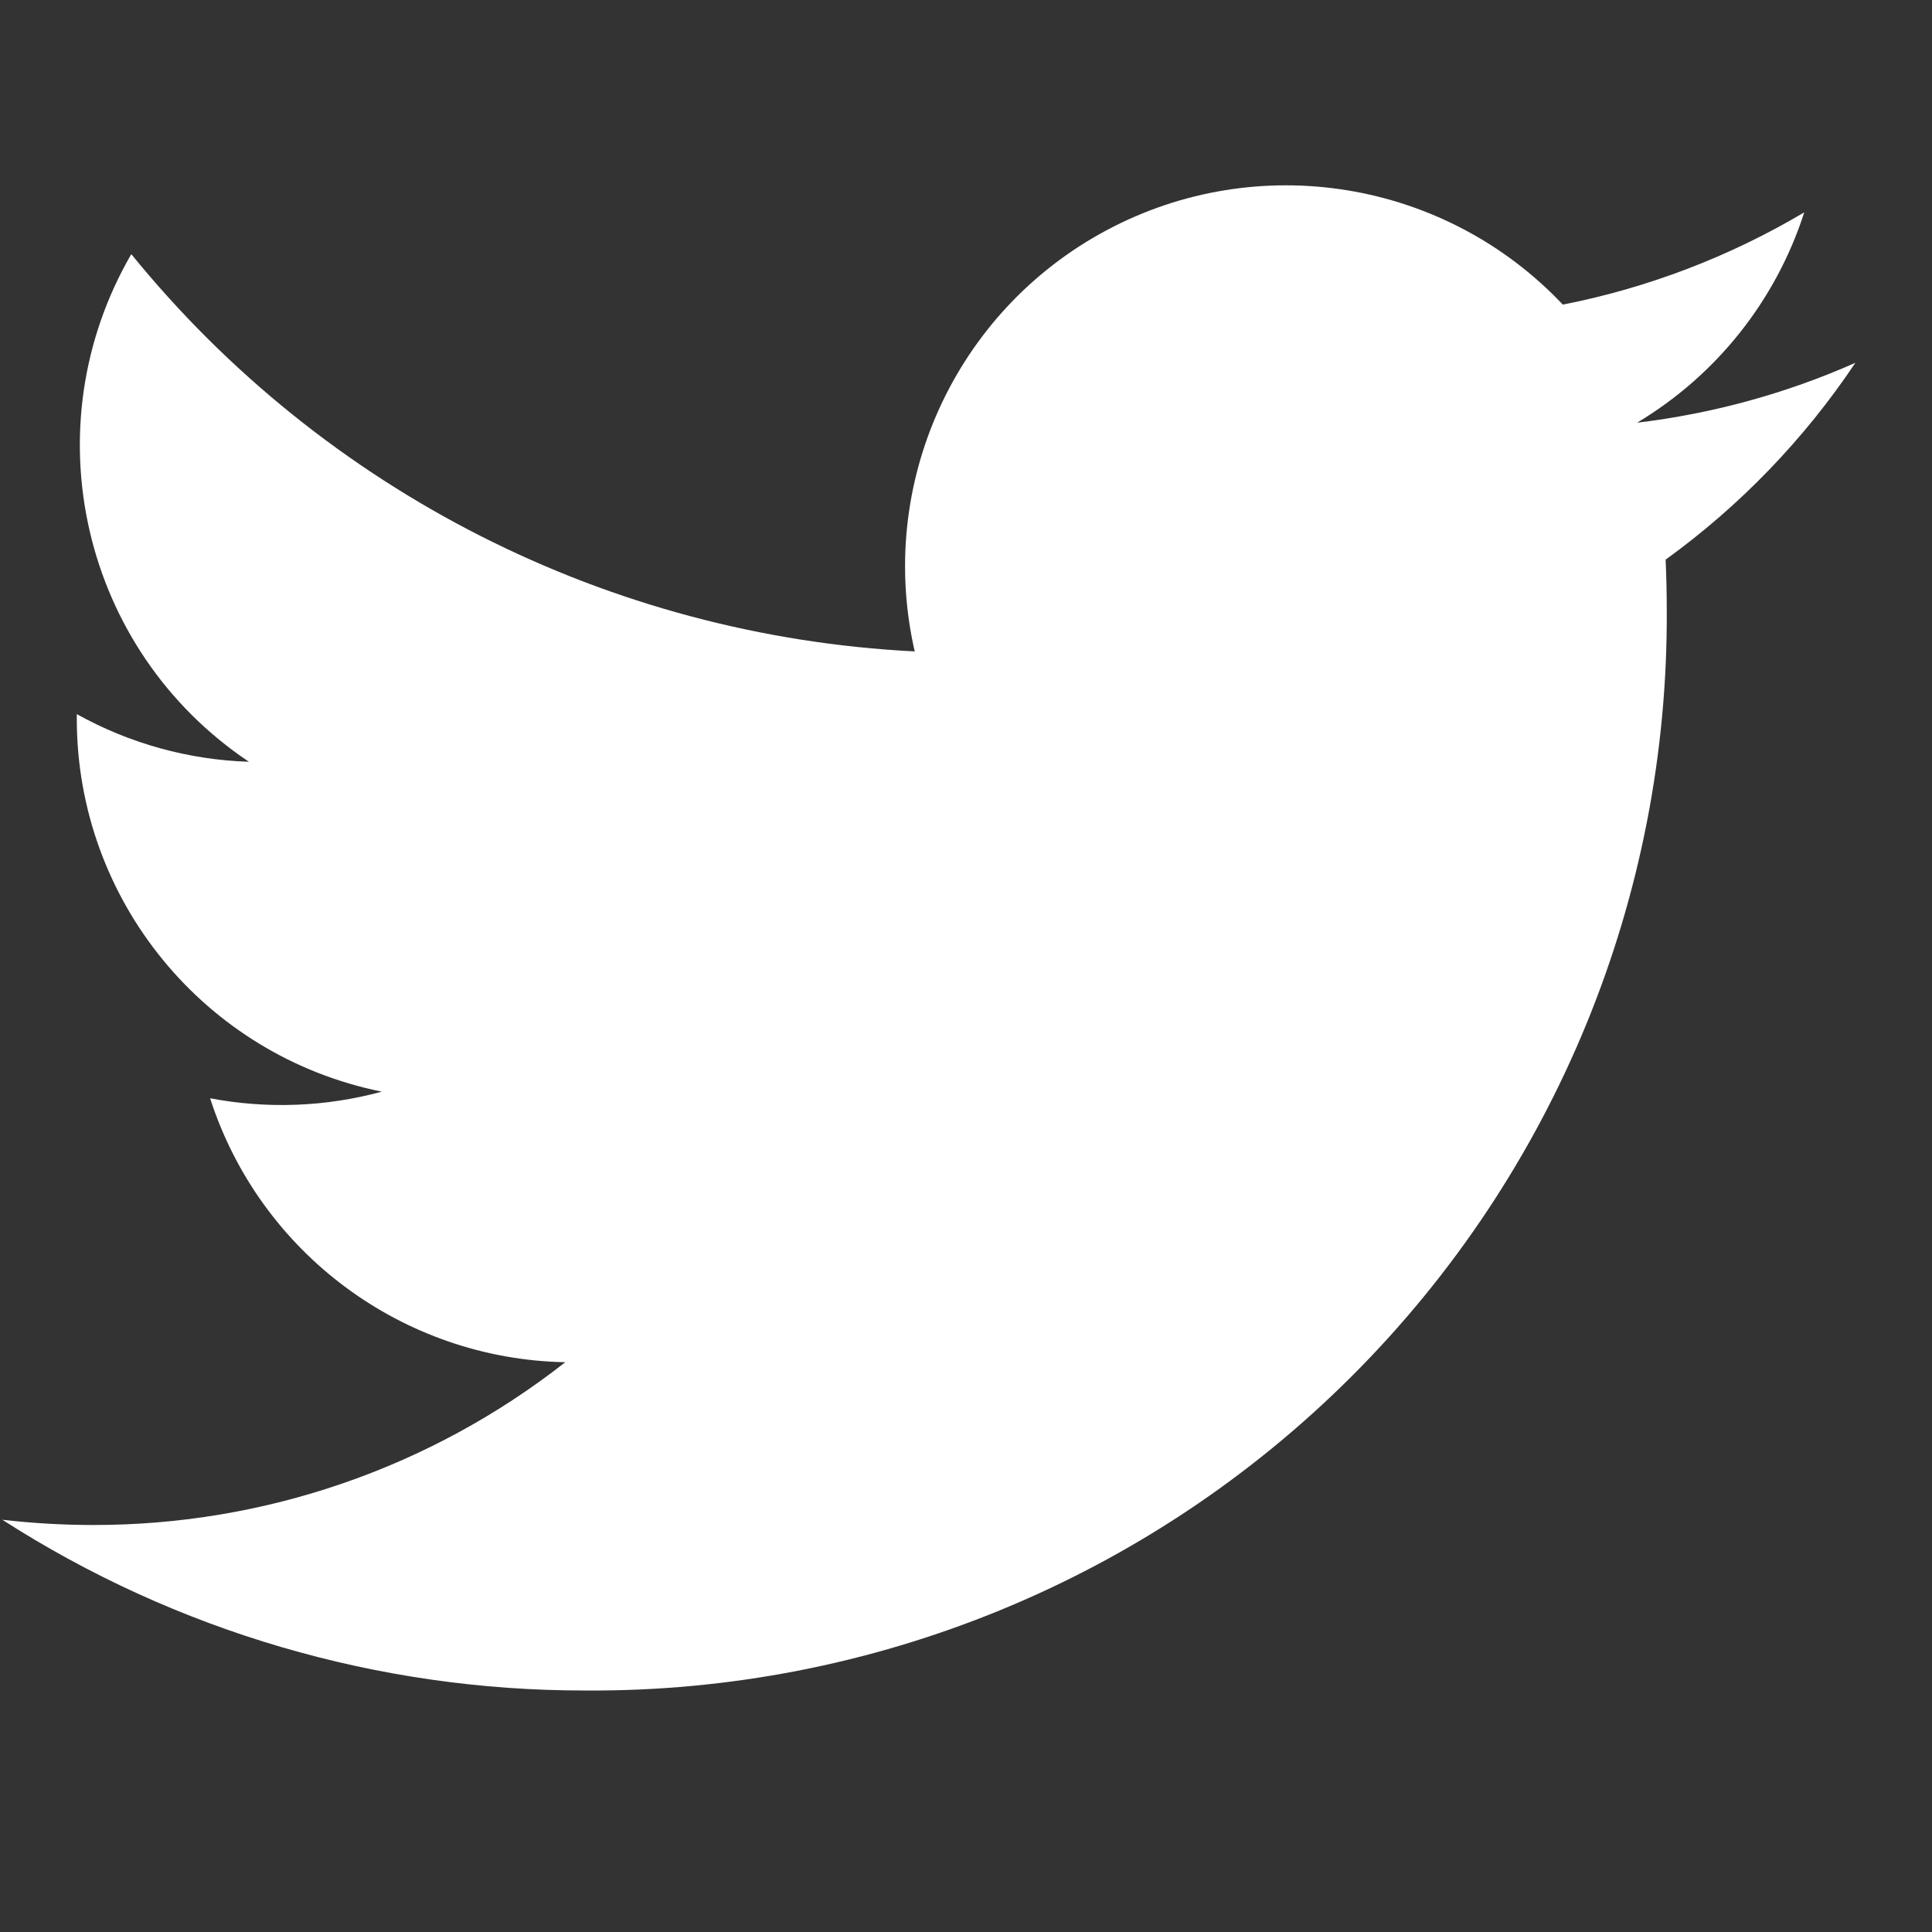 <svg width="24" height="24" viewBox="0 0 24 24" fill="none" xmlns="http://www.w3.org/2000/svg">
<rect x="0" y="0" width="24" height="24" fill="#333333" stroke="none"/>
<path d="M20.336 5.251C21.323 4.661 22.061 3.732 22.413 2.638C21.486 3.188 20.472 3.576 19.414 3.784C17.948 2.233 15.625 1.855 13.743 2.862C11.861 3.869 10.886 6.012 11.363 8.092C7.566 7.901 4.029 6.108 1.631 3.157C0.379 5.316 1.019 8.075 3.092 9.463C2.343 9.439 1.609 9.236 0.954 8.871C0.954 8.891 0.954 8.911 0.954 8.931C0.955 11.179 2.539 13.116 4.743 13.561C4.048 13.75 3.318 13.778 2.61 13.643C3.23 15.566 5.002 16.883 7.022 16.922C5.349 18.235 3.283 18.947 1.157 18.944C0.78 18.944 0.403 18.922 0.029 18.879C2.188 20.266 4.702 21.003 7.269 21C10.84 21.025 14.272 19.617 16.797 17.091C19.322 14.566 20.73 11.134 20.705 7.563C20.705 7.358 20.7 7.154 20.691 6.952C21.616 6.283 22.414 5.455 23.048 4.507C22.186 4.889 21.272 5.139 20.336 5.251Z" fill="white"/>
</svg>
